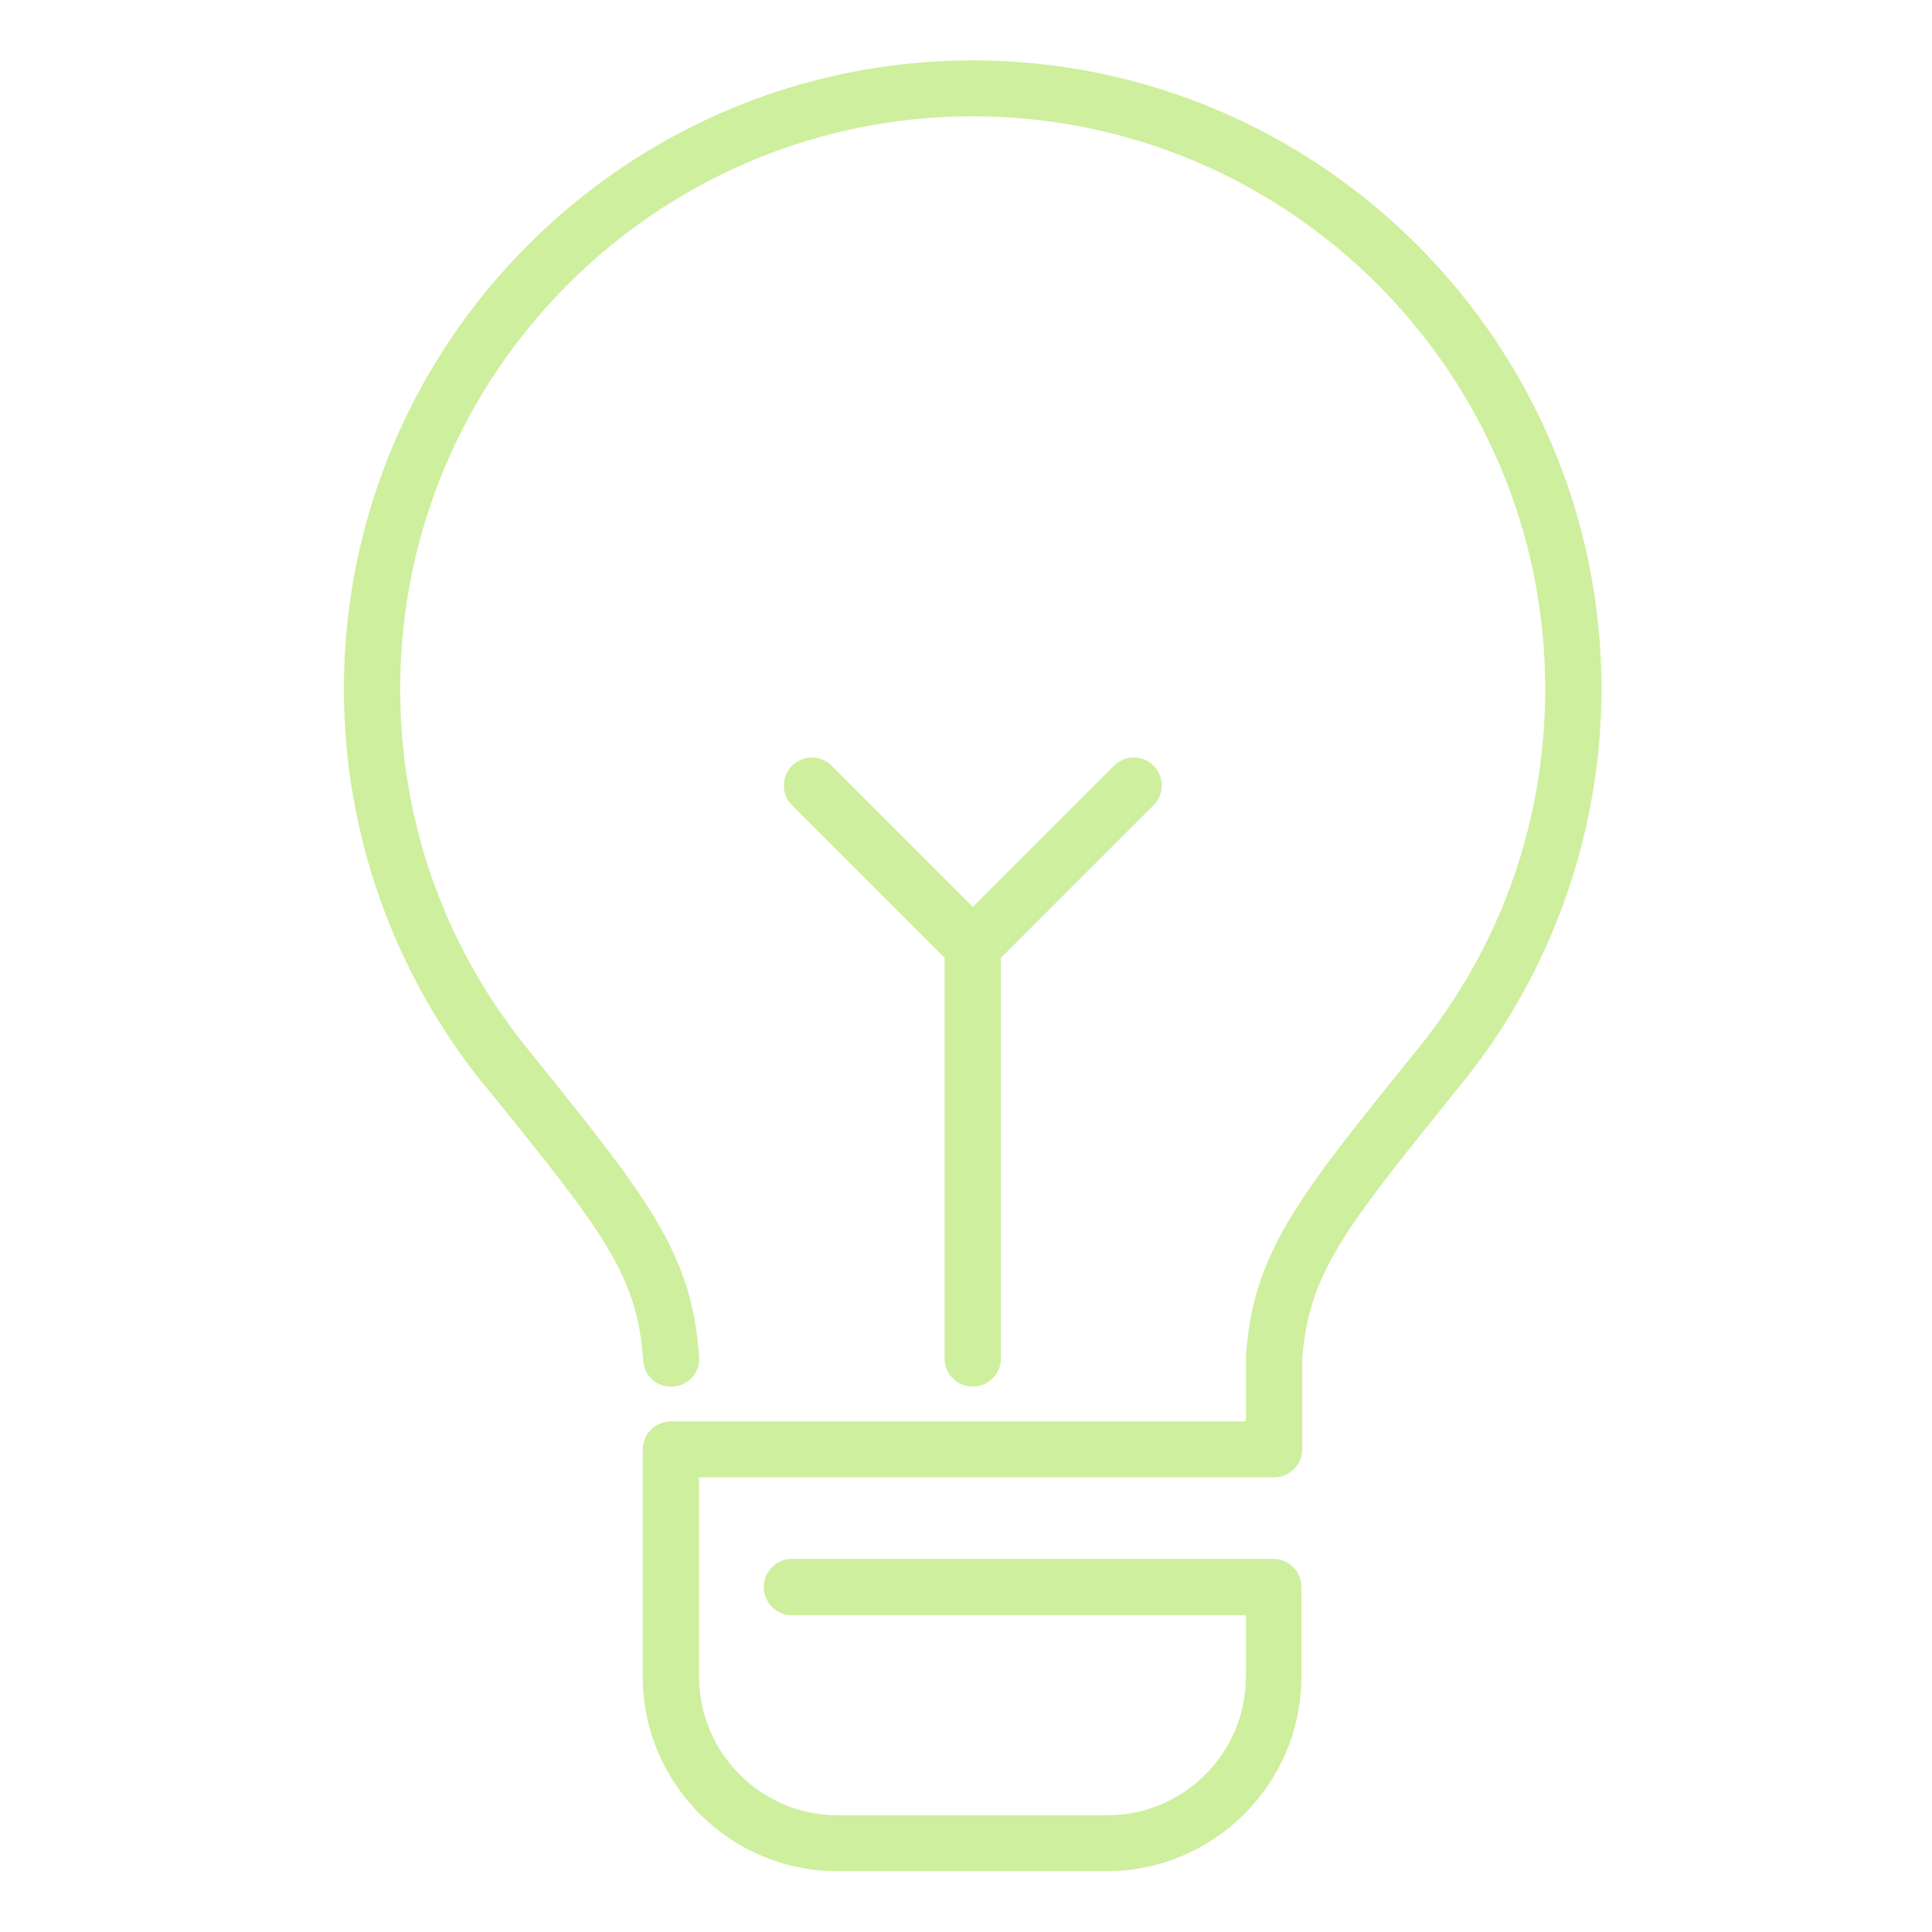 <svg width="30" height="30" viewBox="0 0 30 30" fill="none" xmlns="http://www.w3.org/2000/svg">
<path d="M7.663 17.02C9.341 19.102 9.902 19.8 9.987 21.125C10 21.367 10.209 21.55 10.45 21.53C10.692 21.517 10.875 21.308 10.855 21.067C10.751 19.468 10.046 18.593 8.342 16.472L8.173 16.263C6.893 14.67 6.214 12.745 6.214 10.695C6.214 5.794 10.202 1.806 15.104 1.806C20.006 1.806 23.994 5.794 23.994 10.695C23.994 12.745 23.315 14.67 22.036 16.263L21.866 16.472C20.156 18.593 19.451 19.468 19.347 21.067C19.347 21.073 19.347 21.086 19.347 21.093V22.072H10.418C10.176 22.072 9.98 22.267 9.98 22.509V26.034C9.98 27.698 11.338 29.055 13.002 29.055H17.186C18.851 29.055 20.208 27.698 20.208 26.034V24.643C20.208 24.402 20.012 24.206 19.771 24.206H12.298C12.056 24.206 11.86 24.402 11.86 24.643C11.86 24.885 12.056 25.081 12.298 25.081H19.347V26.034C19.347 27.221 18.381 28.188 17.193 28.188H13.009C11.821 28.188 10.855 27.221 10.855 26.034V22.94H19.784C20.025 22.94 20.221 22.744 20.221 22.503V21.106C20.313 19.794 20.874 19.089 22.545 17.013L22.715 16.805C24.105 15.081 24.868 12.908 24.868 10.689C24.862 5.317 20.482 0.938 15.104 0.938C9.719 0.938 5.34 5.317 5.34 10.702C5.34 12.921 6.104 15.094 7.494 16.817L7.663 17.02Z" fill="#CEEF9D"/>
<path d="M15.106 21.53C15.347 21.53 15.543 21.334 15.543 21.093V14.872L17.912 12.503C18.082 12.333 18.082 12.059 17.912 11.89C17.743 11.72 17.468 11.72 17.299 11.89L15.106 14.083L12.913 11.89C12.743 11.72 12.469 11.72 12.299 11.89C12.129 12.059 12.129 12.333 12.299 12.503L14.668 14.872V21.093C14.668 21.341 14.864 21.53 15.106 21.53Z" fill="#CEEF9D"/>
</svg>
